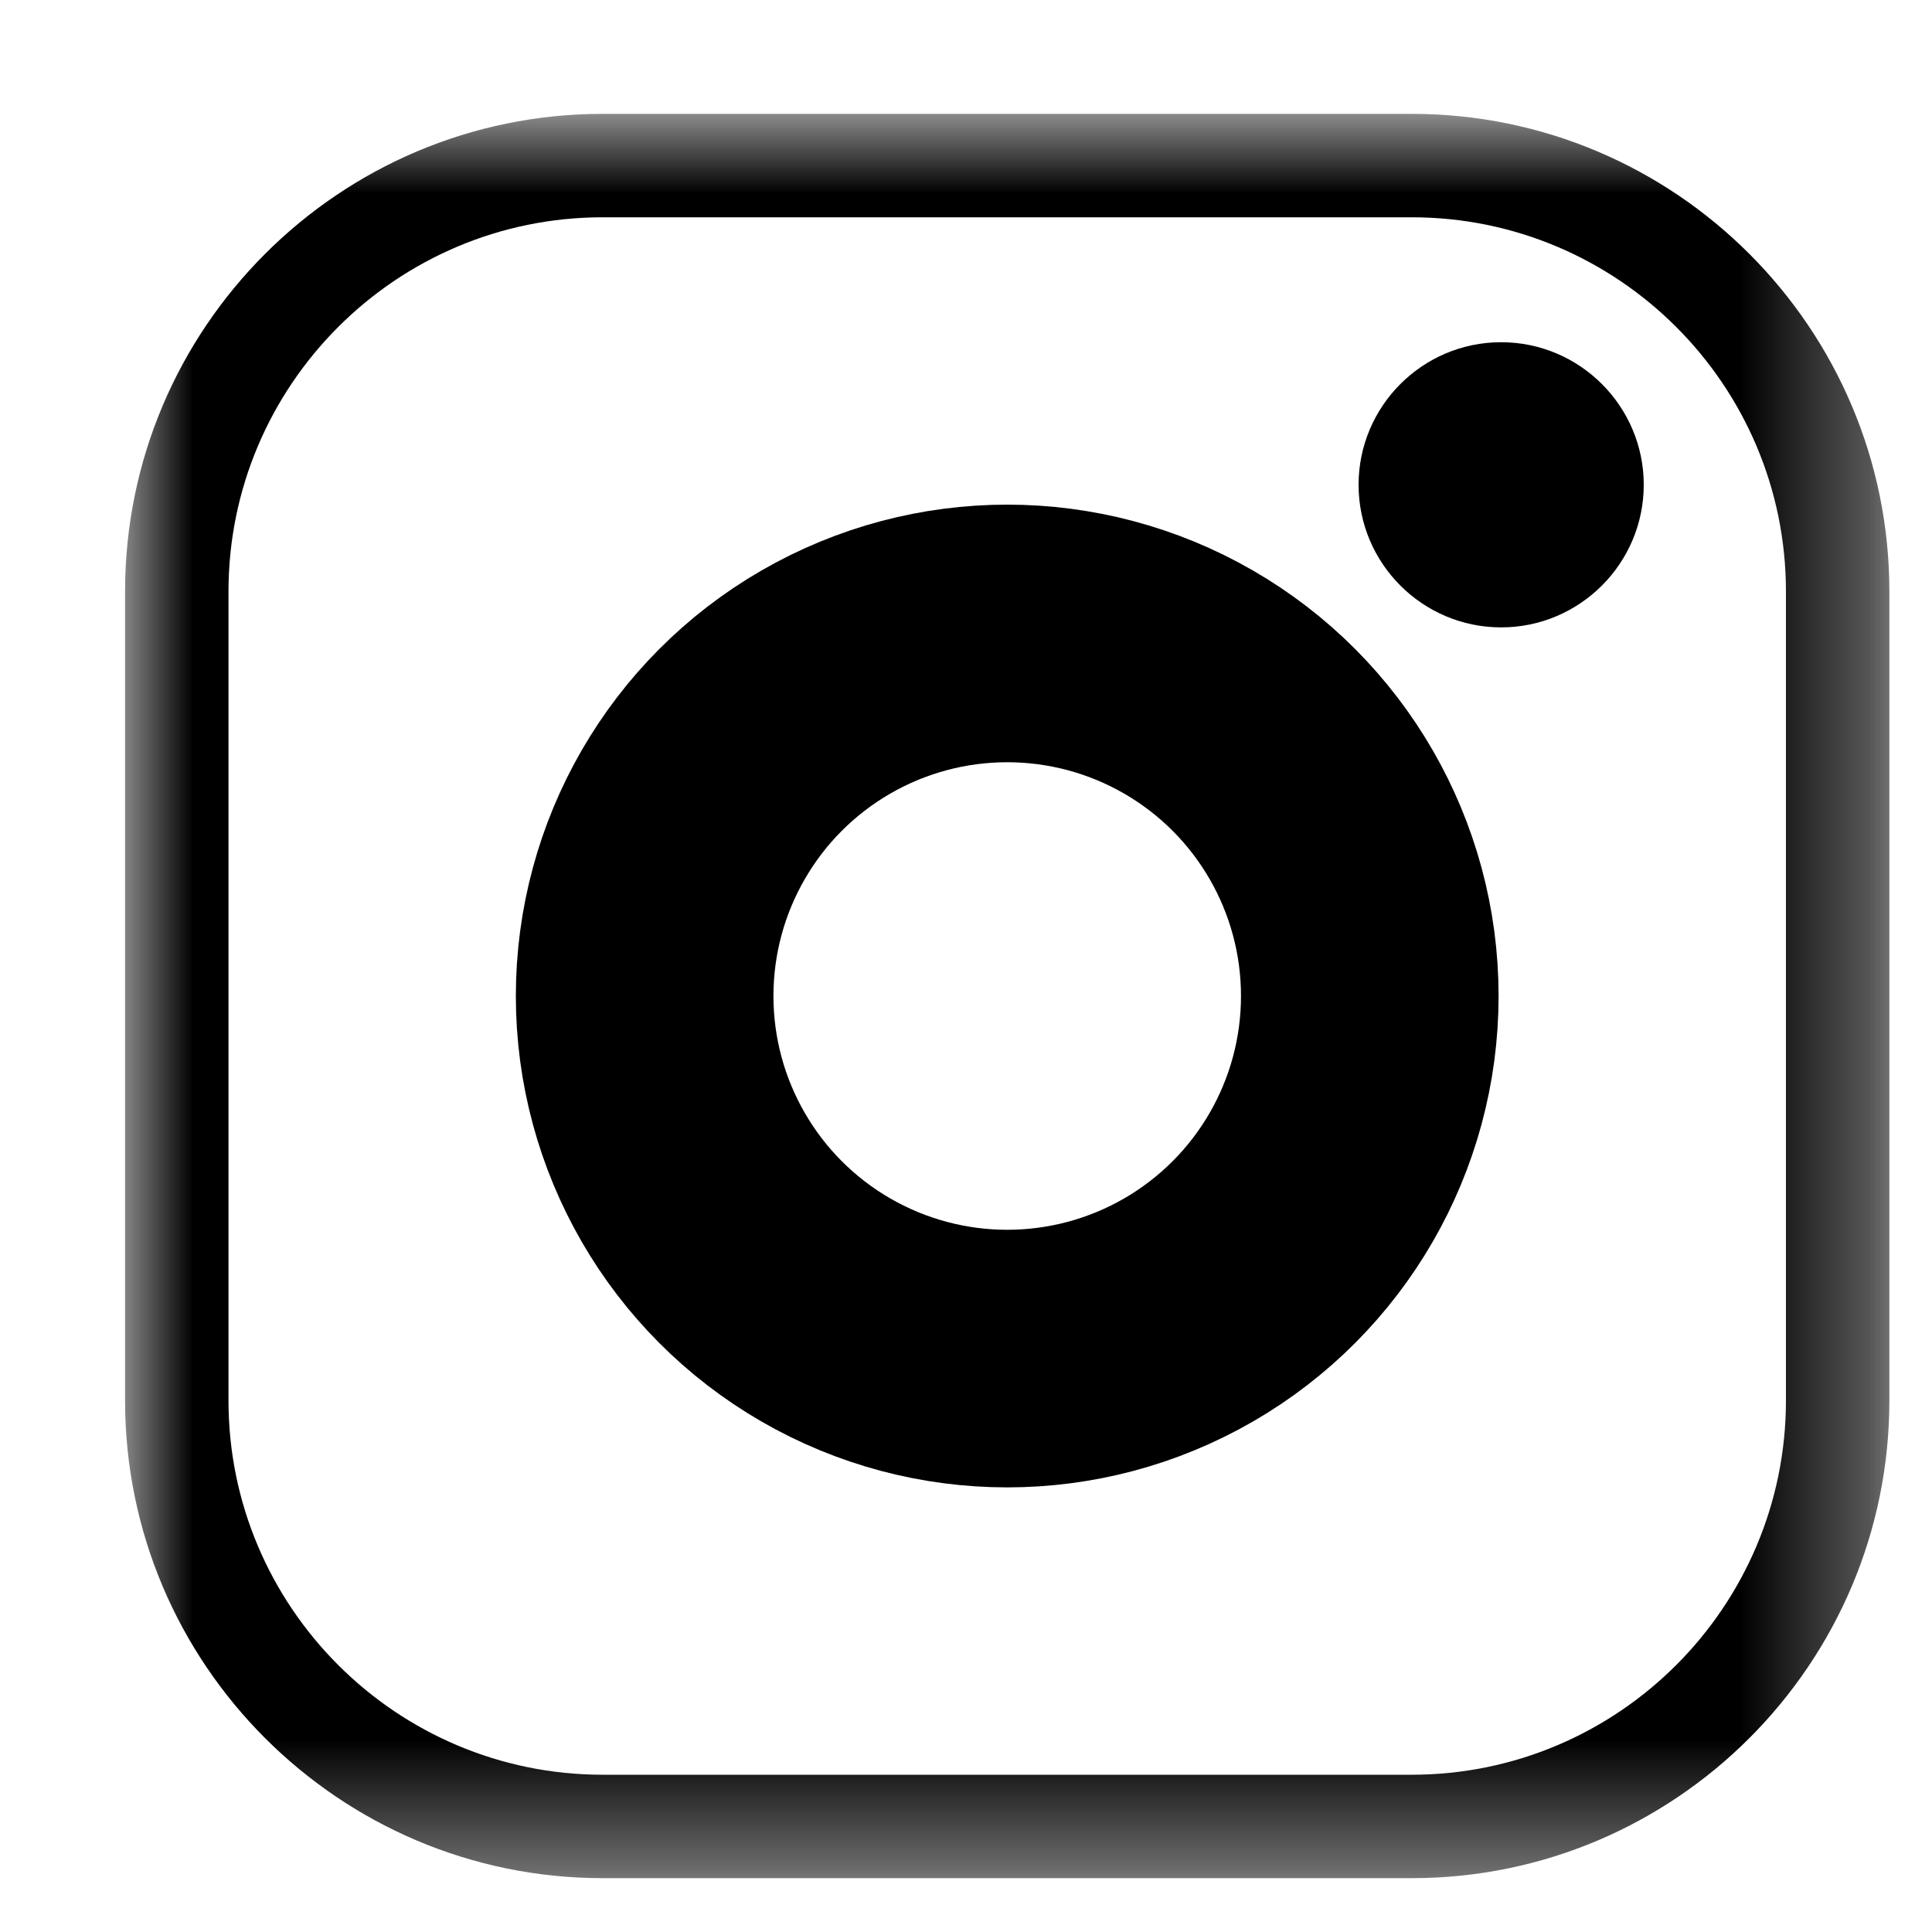 <?xml version="1.0" encoding="UTF-8"?> <svg xmlns="http://www.w3.org/2000/svg" width="15" height="15" viewBox="0 0 15 15" fill="none"> <mask id="mask0_91_26" style="mask-type:luminance" maskUnits="userSpaceOnUse" x="0" y="0" width="15" height="15"> <path d="M14.669 0.884H0.971V14.582H14.669V0.884Z" fill="white"></path> </mask> <g mask="url(#mask0_91_26)"> <path d="M10.961 0.884H4.679C2.634 0.884 0.971 2.547 0.971 4.592V10.874C0.971 12.919 2.634 14.582 4.679 14.582H10.961C13.006 14.582 14.669 12.919 14.669 10.874V4.592C14.669 2.547 13.006 0.884 10.961 0.884ZM13.866 10.874C13.866 12.476 12.563 13.779 10.961 13.779H4.679C3.077 13.779 1.774 12.476 1.774 10.874V4.592C1.774 2.99 3.077 1.687 4.679 1.687H10.961C12.563 1.687 13.866 2.99 13.866 4.592V10.874Z" fill="black"></path> <path d="M11.655 2.657C11.044 2.657 10.548 3.154 10.548 3.764C10.548 4.374 11.044 4.871 11.655 4.871C12.265 4.871 12.762 4.374 12.762 3.764C12.762 3.154 12.265 2.657 11.655 2.657Z" fill="black"></path> </g> <circle cx="7.82" cy="7.733" r="2.815" stroke="black" stroke-width="2"></circle> </svg> 